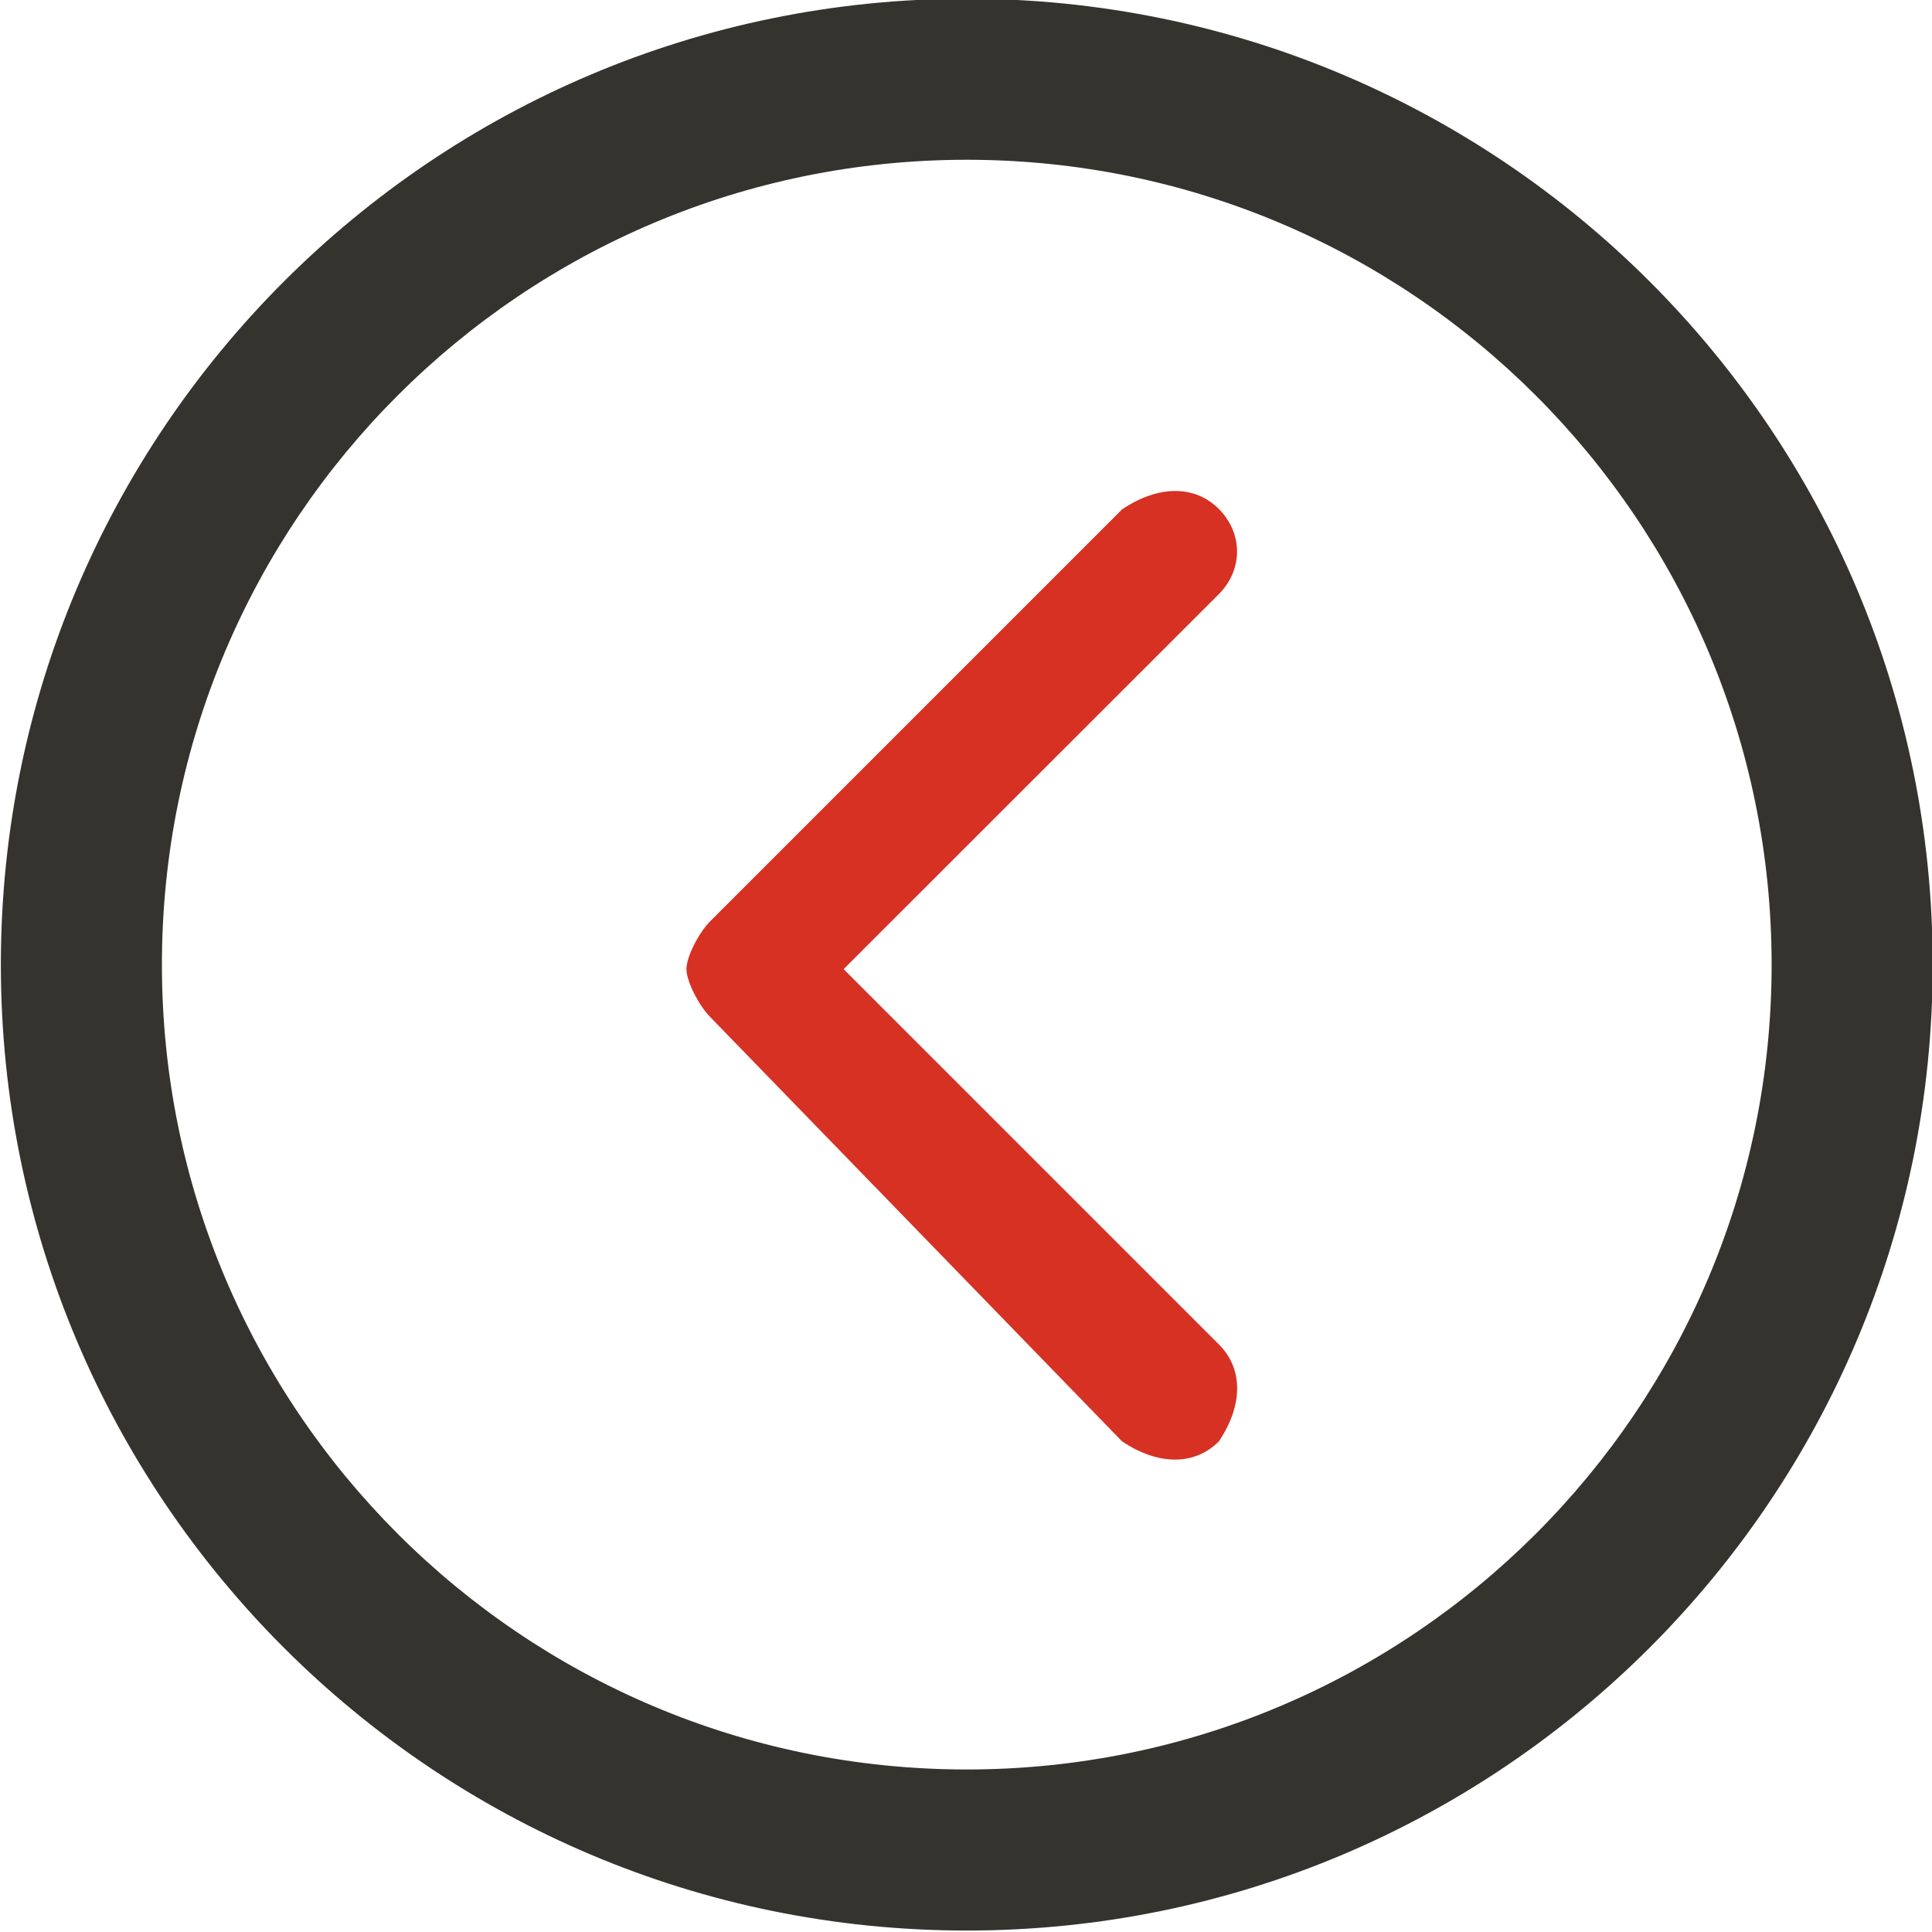 <?xml version="1.0" encoding="UTF-8"?>
<!DOCTYPE svg PUBLIC '-//W3C//DTD SVG 1.0//EN'
          'http://www.w3.org/TR/2001/REC-SVG-20010904/DTD/svg10.dtd'>
<svg fill="none" height="70" preserveAspectRatio="xMidYMid meet" style="fill: none;" version="1.0" viewBox="5.0 5.0 70.1 70.1" width="70" xmlns="http://www.w3.org/2000/svg" xmlns:xlink="http://www.w3.org/1999/xlink" zoomAndPan="magnify"
><g id="change1_1"
  ><path d="M49.227 26.555L35.609 40.164L49.227 53.781C50.109 54.664 50.109 55.977 49.227 57.297C48.344 58.18 47.031 58.18 45.711 57.297L30.789 41.922C30.352 41.484 29.906 40.602 29.906 40.164C29.906 39.727 30.344 38.844 30.789 38.406L45.719 23.477C47.039 22.594 48.359 22.594 49.234 23.477C50.102 24.359 50.102 25.672 49.227 26.555Z" fill="#D63123"
  /></g
  ><g id="change2_1"
  ><path d="M40.078 75.047C20.727 75.047 5.031 59.359 5.031 40C5.031 20.648 20.719 4.953 40.078 4.953C59.43 4.953 75.125 20.641 75.125 40C75.125 59.352 59.43 75.047 40.078 75.047ZM40.078 10.797C23.953 10.797 10.875 23.867 10.875 40C10.875 56.125 23.945 69.203 40.078 69.203C56.203 69.203 69.281 56.133 69.281 40C69.281 23.875 56.203 10.797 40.078 10.797Z" fill="#34332E"
  /></g
></svg
>
